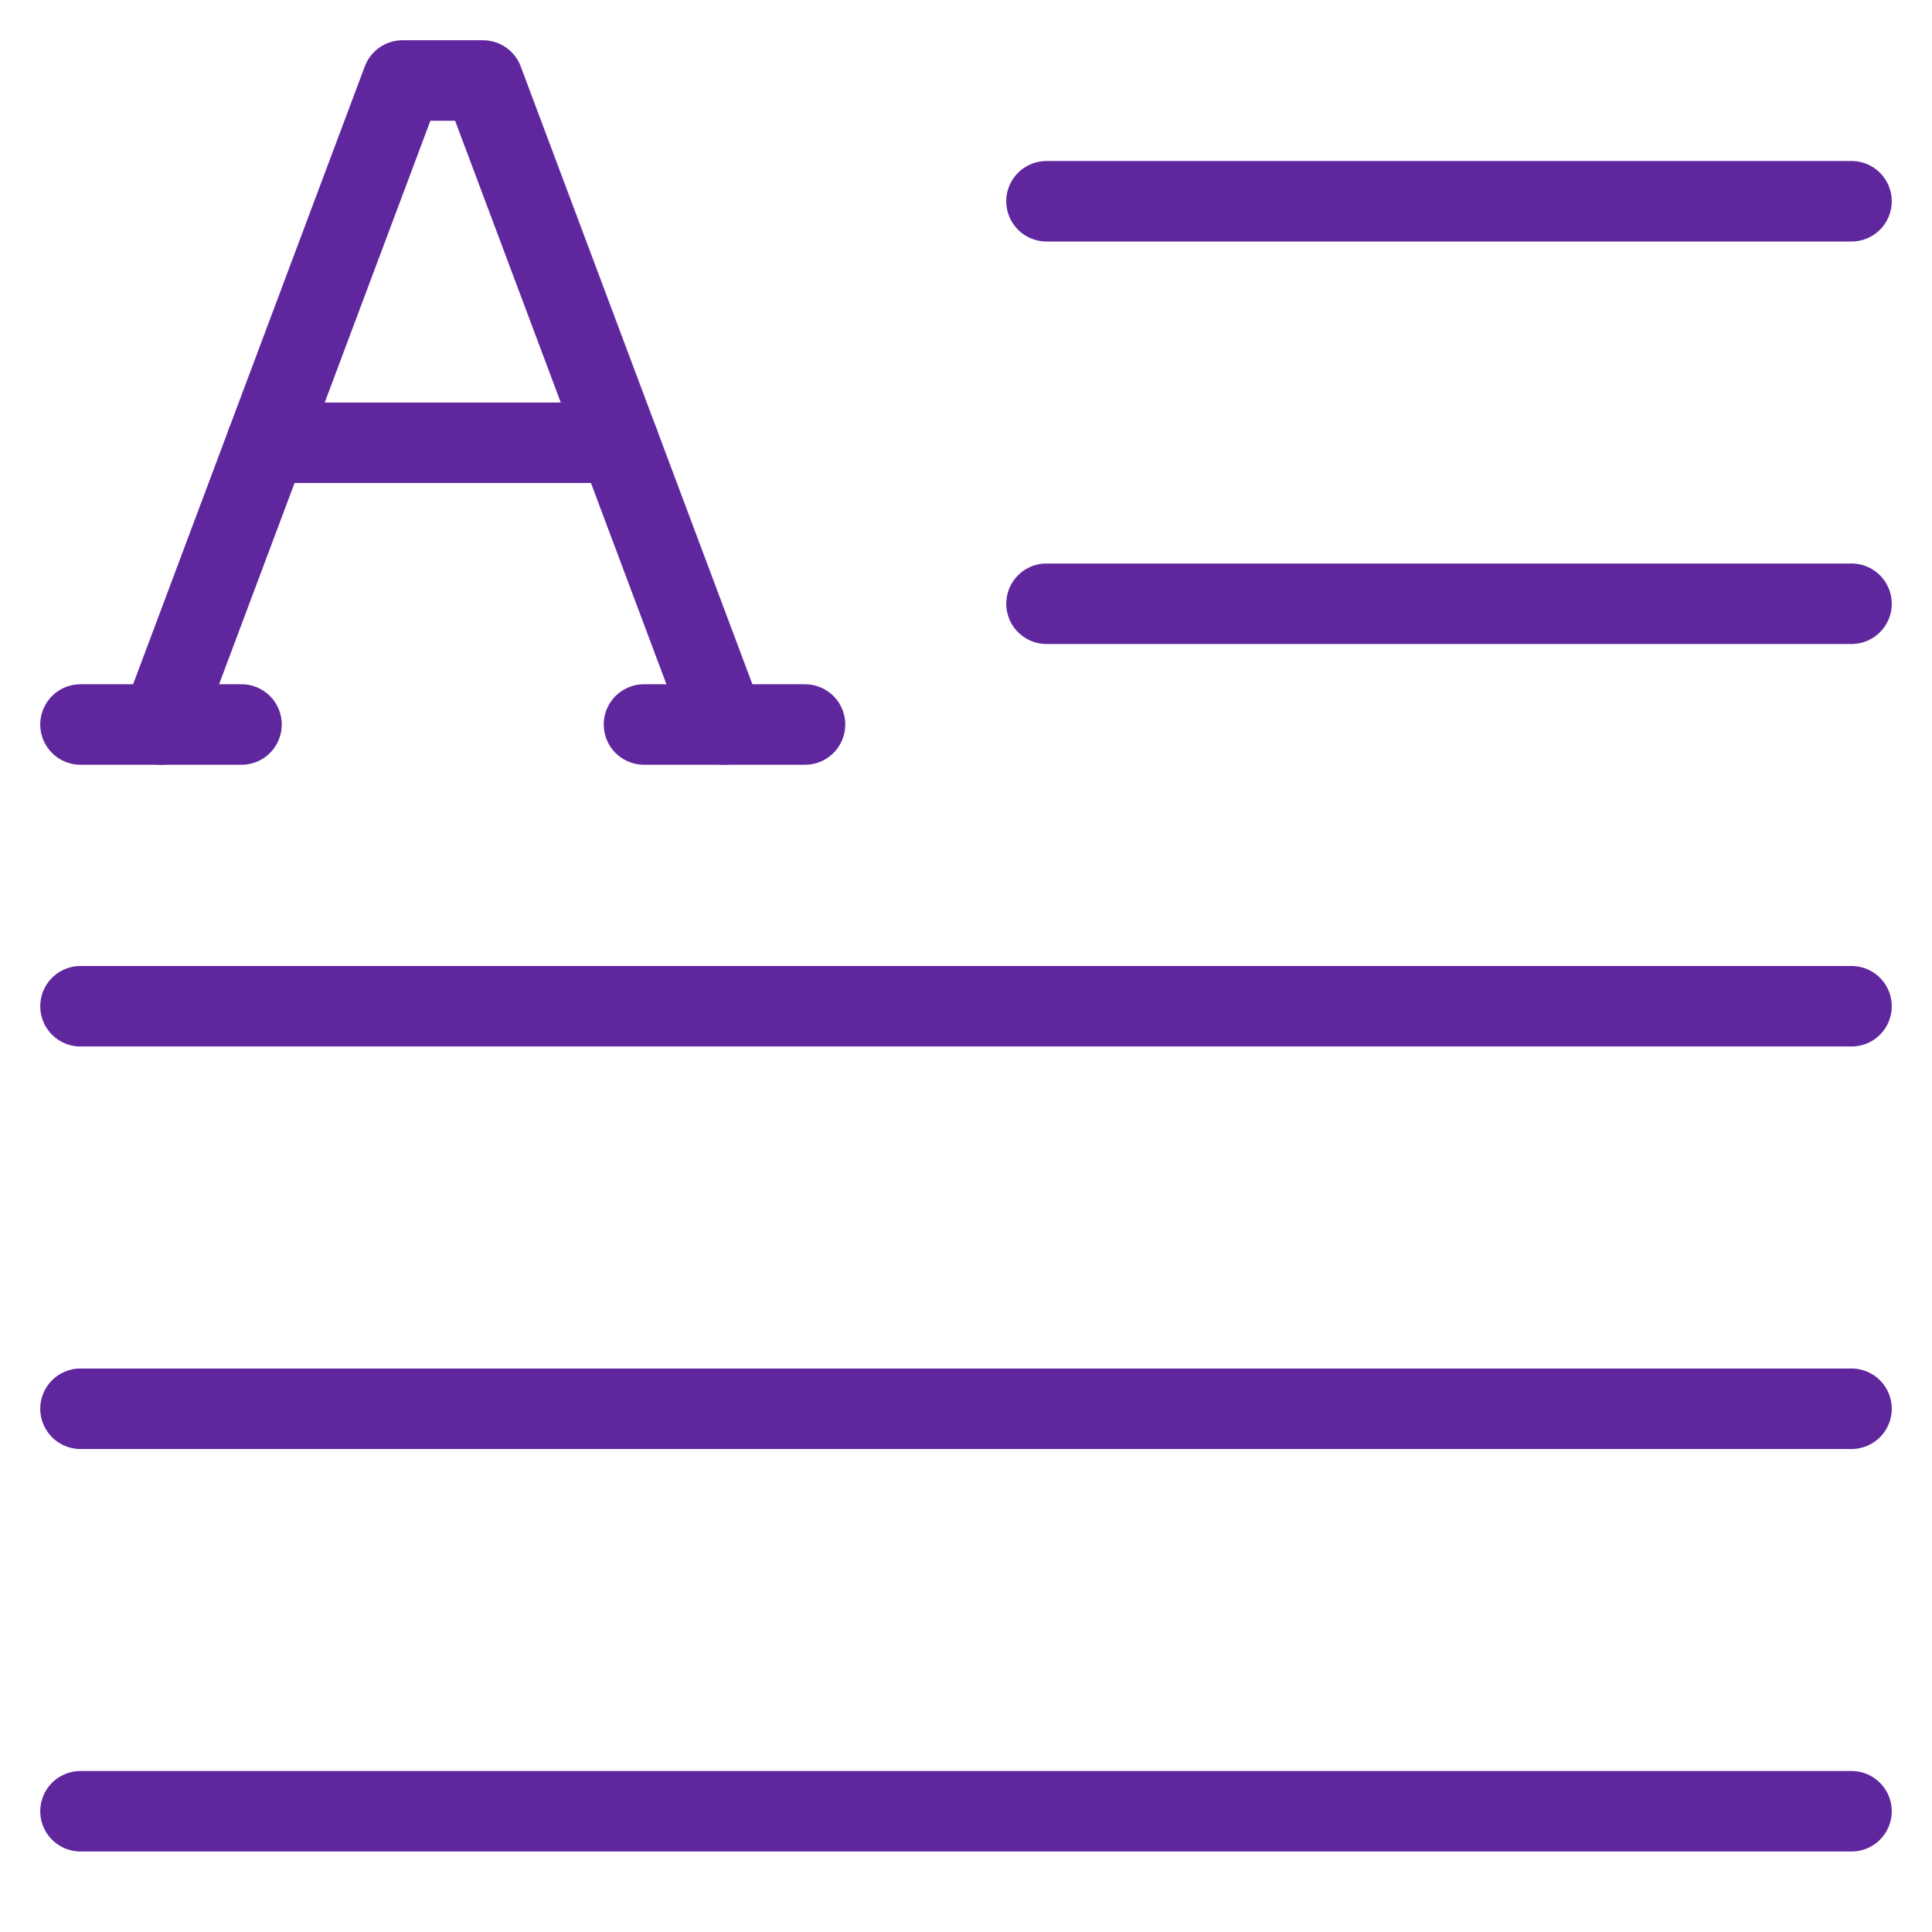 <svg xmlns="http://www.w3.org/2000/svg" viewBox="0 0 48 48" width="48" height="48"><title>capitalize</title><g class="nc-icon-wrapper" stroke-linecap="round" stroke-linejoin="round" stroke-width="2" fill="#60269e" stroke="#60269e"><line data-cap="butt" data-color="color-2" fill="none" stroke-miterlimit="10" x1="6.625" y1="11" x2="15.375" y2="11"/> <line fill="none" stroke="#60269e" stroke-miterlimit="10" x1="26" y1="5" x2="46" y2="5"/> <line fill="none" stroke="#60269e" stroke-miterlimit="10" x1="26" y1="15" x2="46" y2="15"/> <line fill="none" stroke="#60269e" stroke-miterlimit="10" x1="2" y1="25" x2="46" y2="25"/> <line fill="none" stroke="#60269e" stroke-miterlimit="10" x1="2" y1="35" x2="46" y2="35"/> <line fill="none" stroke="#60269e" stroke-miterlimit="10" x1="2" y1="45" x2="46" y2="45"/> <polyline data-cap="butt" data-color="color-2" fill="none" stroke-miterlimit="10" points="18,18 12,2 10,2 4,18 "/> <line data-color="color-2" fill="none" stroke-miterlimit="10" x1="2" y1="18" x2="6" y2="18"/> <line data-color="color-2" fill="none" stroke-miterlimit="10" x1="16" y1="18" x2="20" y2="18"/></g></svg>
